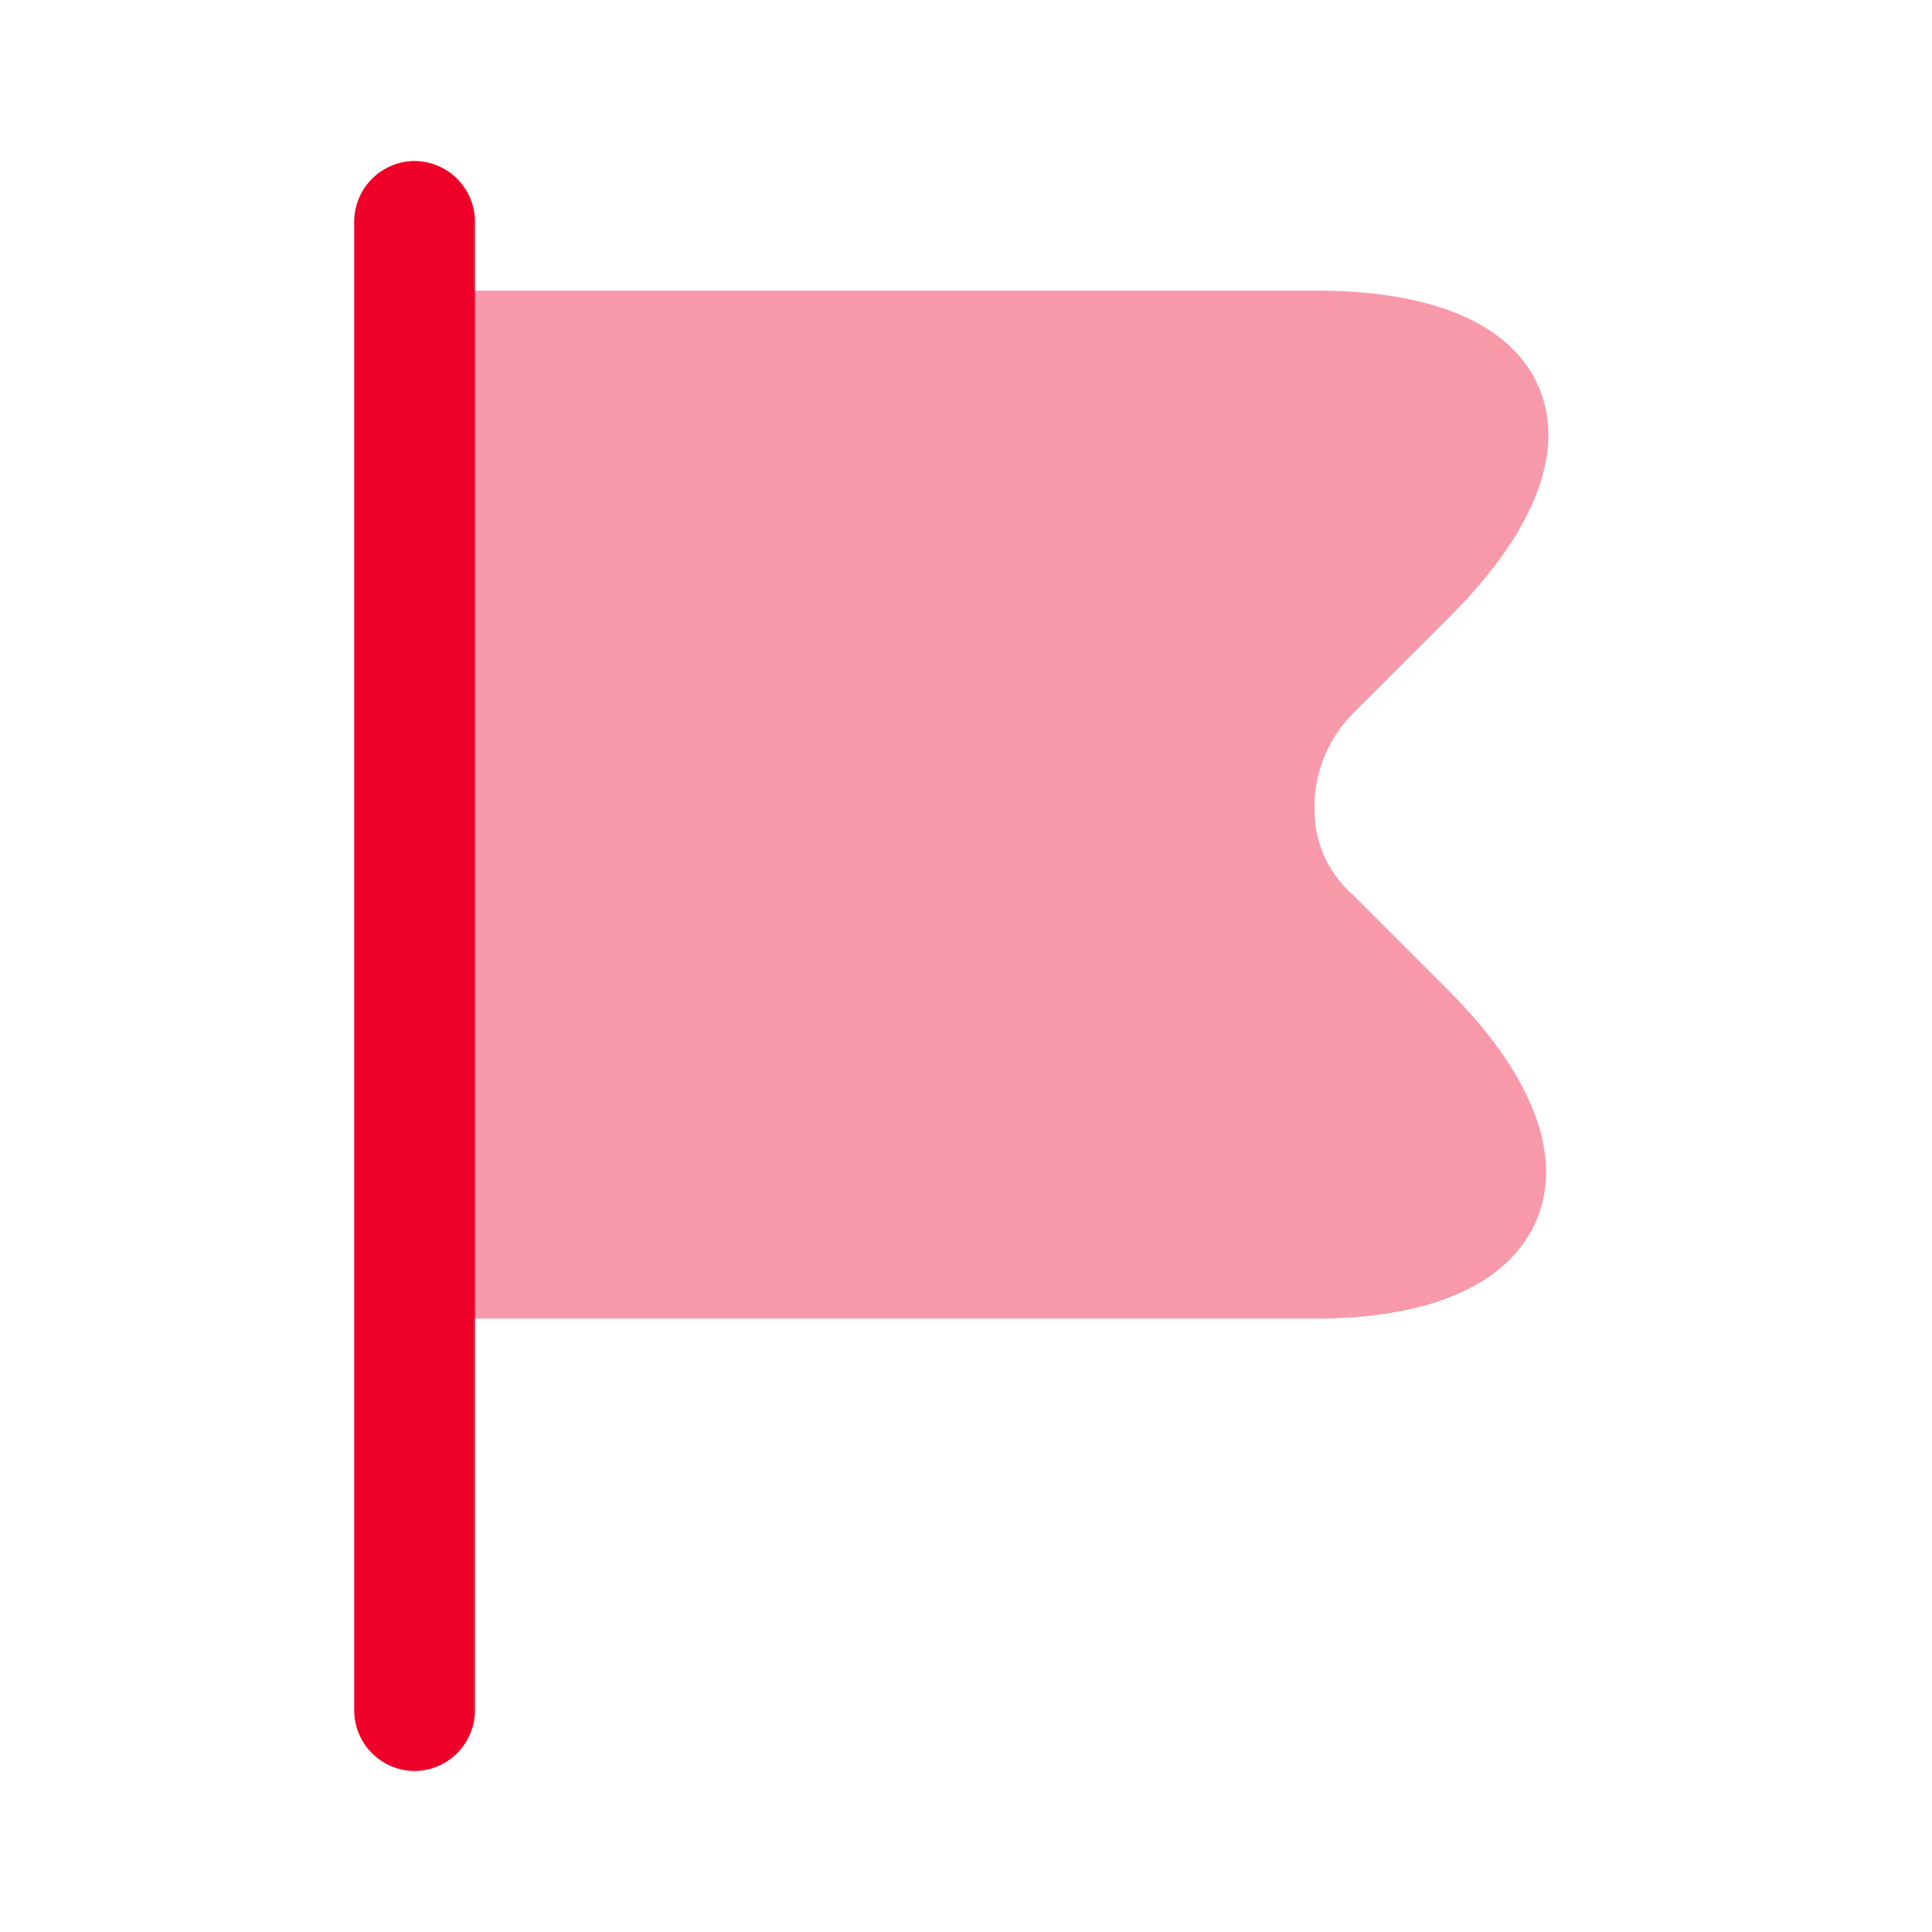 <svg id="vuesax_bulk_flag" data-name="vuesax/bulk/flag" xmlns="http://www.w3.org/2000/svg" width="24" height="24" viewBox="0 0 24 24">
  <g id="flag">
    <path id="Vector" d="M0,18.5V0" transform="translate(5.15 2.75)" fill="#ee0028"/>
    <path id="Vector-2" data-name="Vector" d="M.75,20A.755.755,0,0,1,0,19.25V.75A.755.755,0,0,1,.75,0,.755.755,0,0,1,1.5.75v18.5A.755.755,0,0,1,.75,20Z" transform="translate(4.4 2)" fill="#ee0028"/>
    <path id="Vector-3" data-name="Vector" d="M13.25,8.72,12.03,7.5a1.39,1.39,0,0,1-.47-1.03,1.65,1.65,0,0,1,.49-1.23l1.2-1.2C14.29,3,14.68,2,14.35,1.21S13.04,0,11.58,0H.38A.4.4,0,0,0,0,.39v12a.38.38,0,0,0,.38.38h11.2c1.44,0,2.41-.44,2.74-1.23S14.27,9.75,13.25,8.72Z" transform="translate(4.77 3.61)" fill="#ee0028" opacity="0.4"/>
    <path id="Vector-4" data-name="Vector" d="M0,0H24V24H0Z" fill="none" opacity="0"/>
  </g>
</svg>
